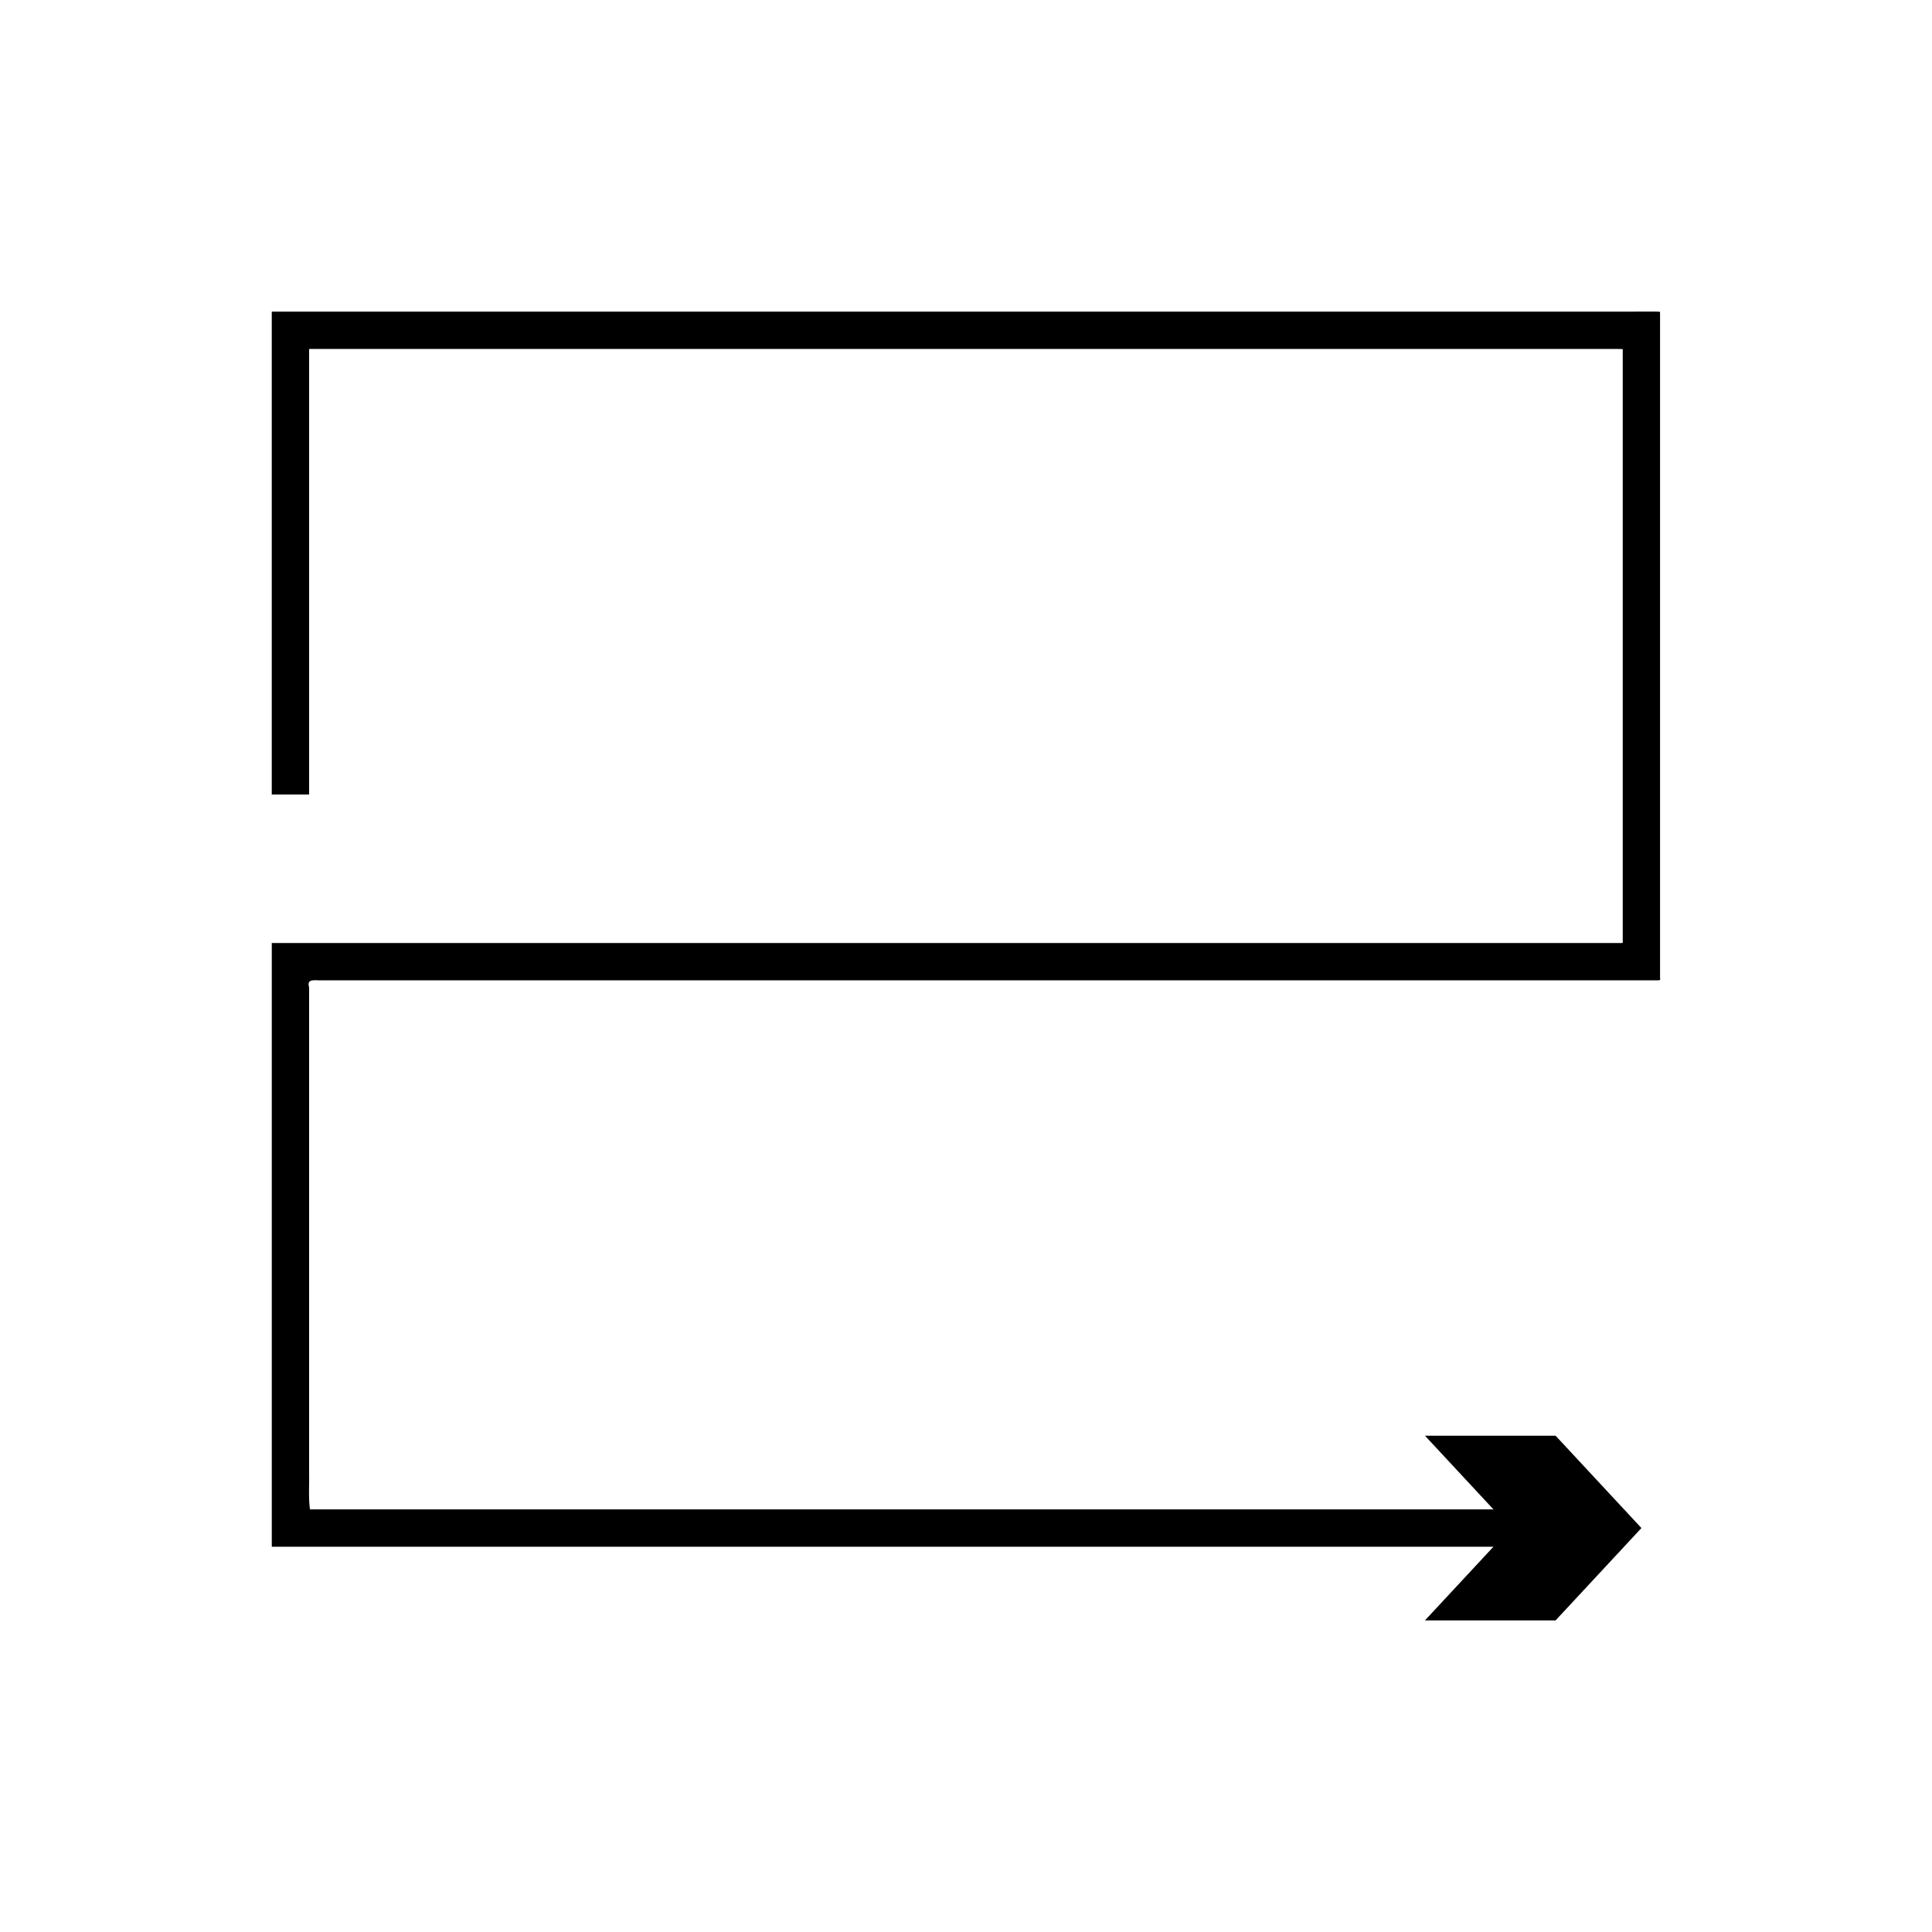 <?xml version="1.0" encoding="UTF-8"?>
<!-- Uploaded to: ICON Repo, www.iconrepo.com, Generator: ICON Repo Mixer Tools -->
<svg fill="#000000" width="800px" height="800px" version="1.1" viewBox="144 144 512 512" xmlns="http://www.w3.org/2000/svg">
 <path d="m571.85 226.59h-355.7c-0.254-0.023-0.07 0.391-0.129 0.566v127.41h9.891v-117.71c-0.121-0.43 0.211-0.406 0.547-0.375h344.93c0.883 0.012 1.82-0.031 2.652 0.031l0.004 2.68v154.3c0.188 0.605-0.469 0.367-0.84 0.418h-1.254l-2.508-0.004h-353.19c-0.453-0.113-0.125 0.551-0.227 0.785v158.53c0.039 0.301-0.152 0.824 0.336 0.676h323.42l-18.148 19.523h34.617l22.746-24.469-22.746-24.469h-34.617l18.148 19.523h-313.64c-0.445-3.133-0.125-7.035-0.223-10.516v-127.83c-0.781-2.57 1.848-1.73 3.504-1.863h353.25c0.559-0.07 1.543 0.285 1.262-0.629v-176.54c-1.254-0.094-2.672-0.027-3.996-0.047z"/>
</svg>